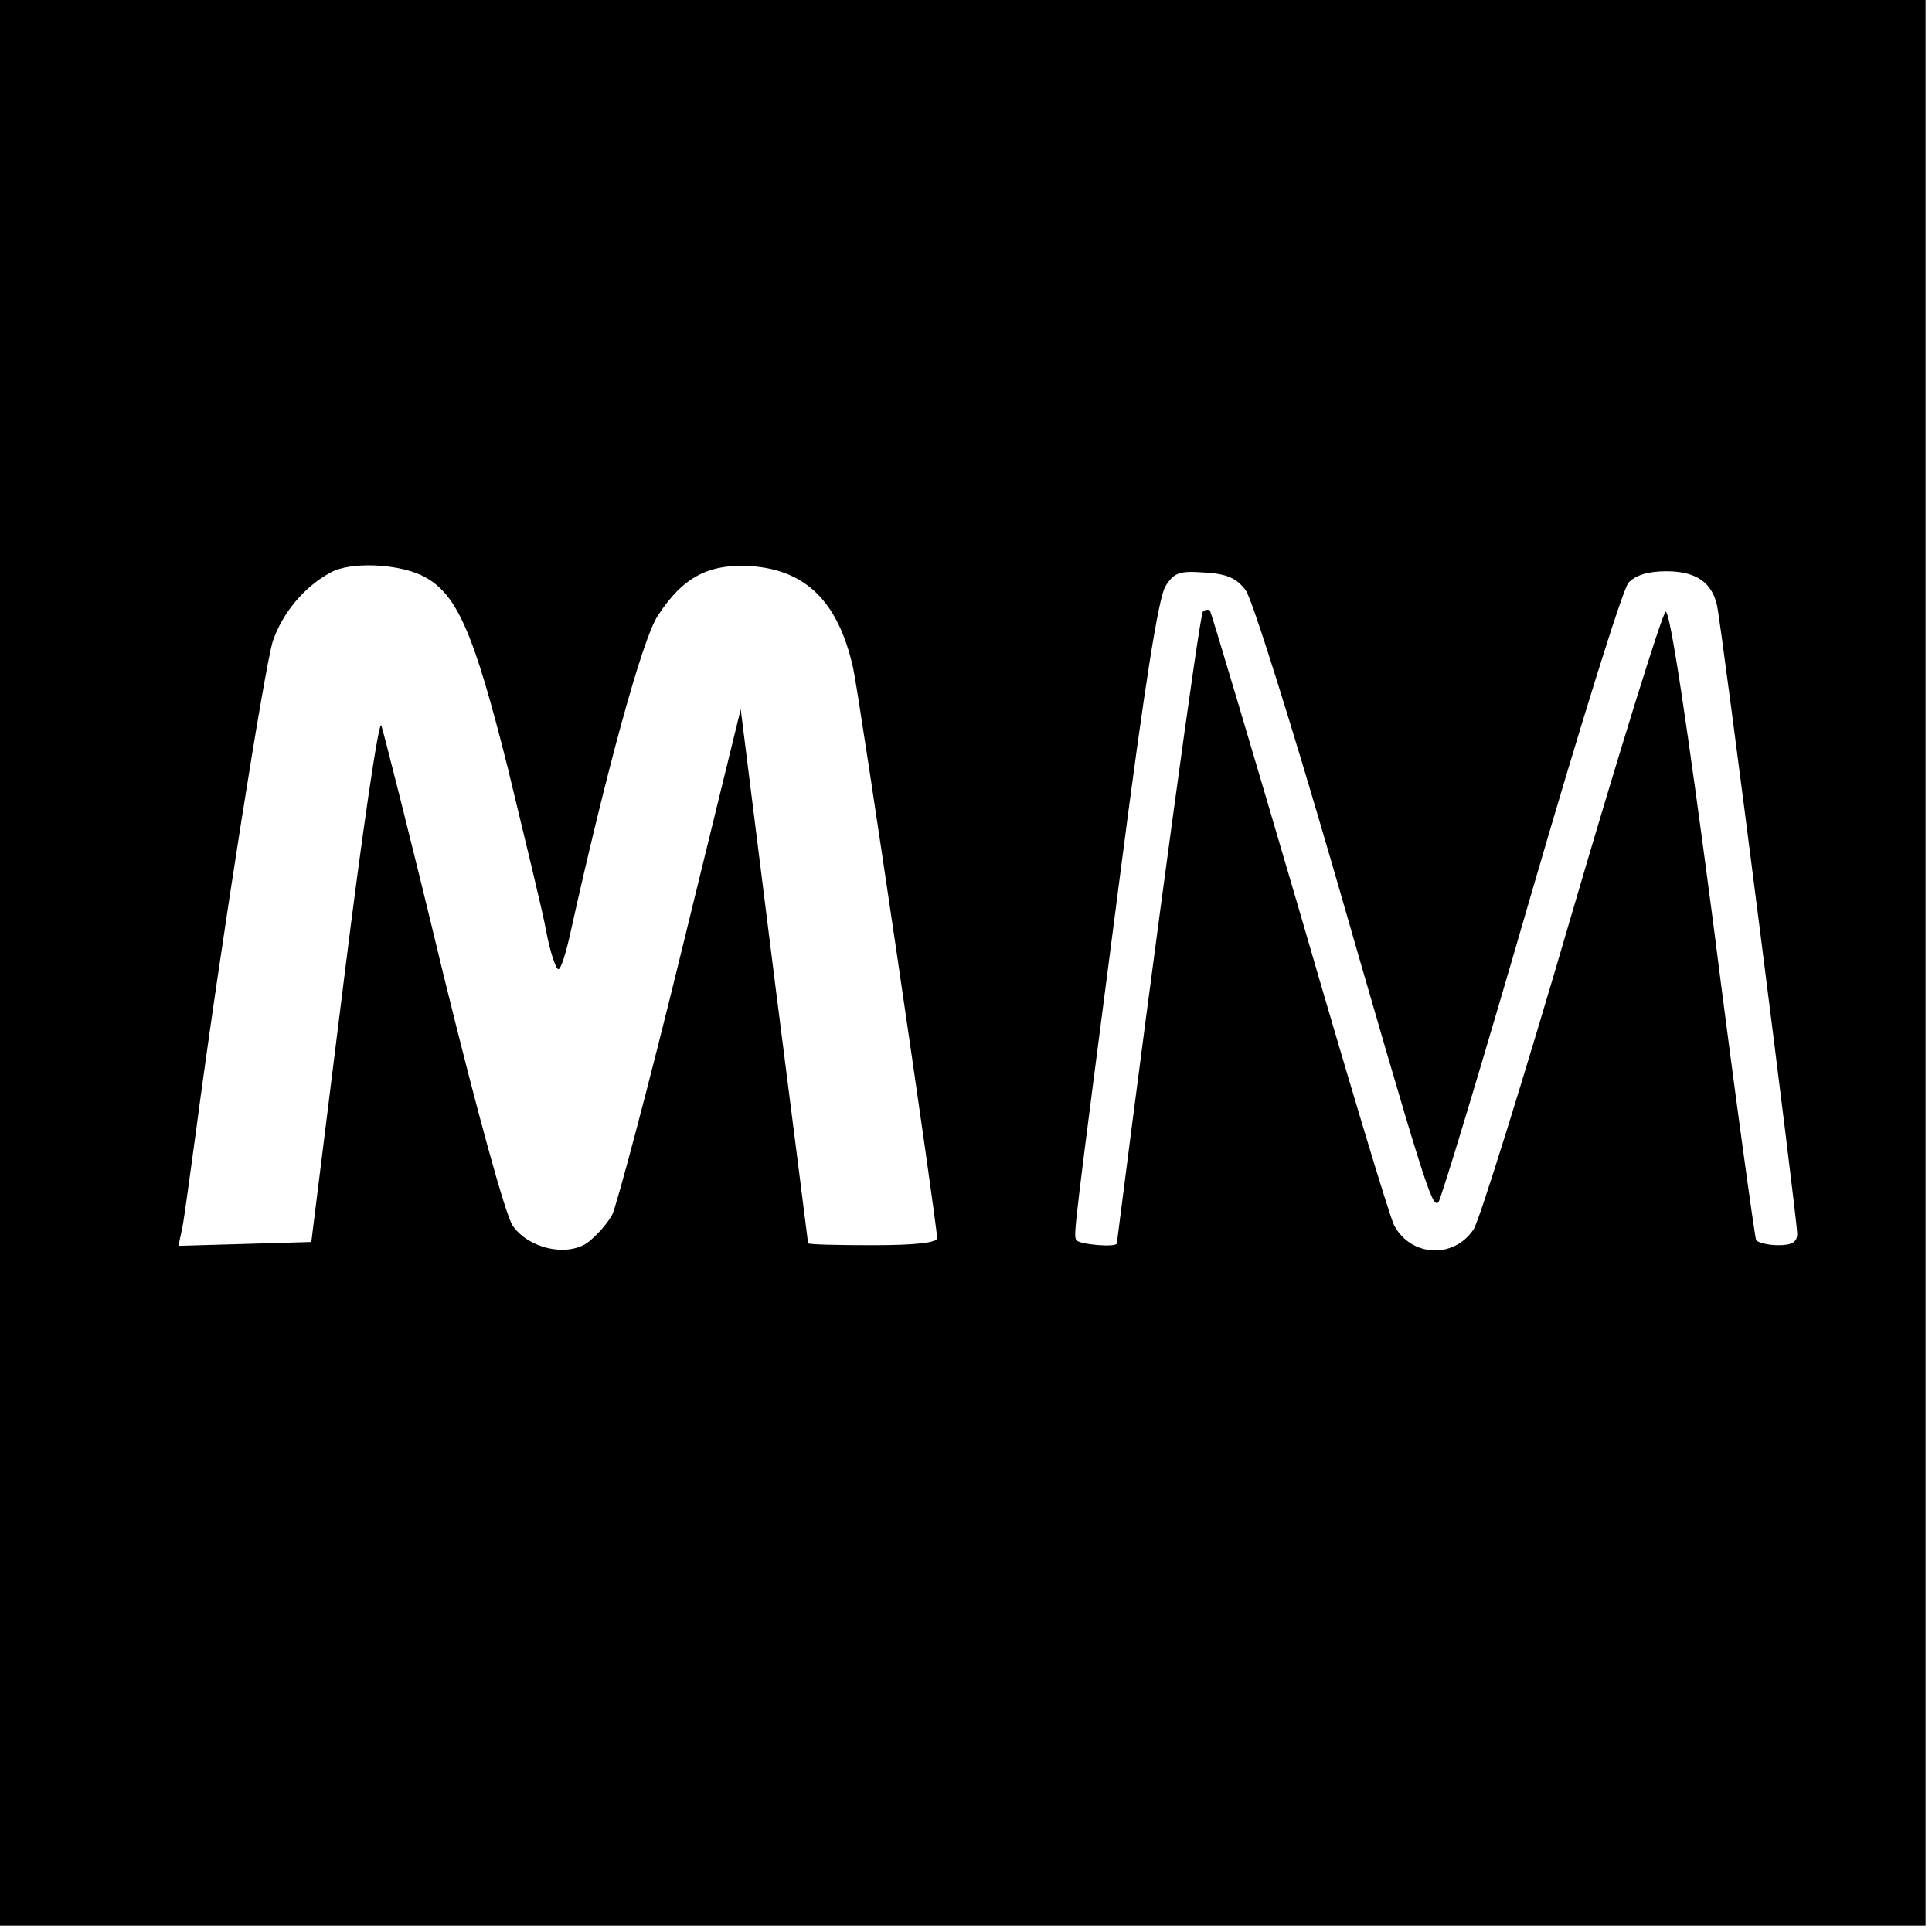 <?xml version="1.0" standalone="no"?>
<!DOCTYPE svg PUBLIC "-//W3C//DTD SVG 20010904//EN"
 "http://www.w3.org/TR/2001/REC-SVG-20010904/DTD/svg10.dtd">
<svg version="1.0" xmlns="http://www.w3.org/2000/svg"
 width="301pt" height="301pt" viewBox="0 0 301 301"
 preserveAspectRatio="xMidYMid meet">
<g transform="translate(0,301) scale(0.1,-0.1)"
fill="#000000" stroke="none">
<path d="M0 1510 l0 -1500 1500 0 1500 0 0 1500 0 1500 -1500 0 -1500 0 0
-1500z m656 604 c55 -26 81 -85 135 -300 26 -108 54 -222 60 -255 6 -32 15
-59 19 -59 4 0 12 26 19 58 55 248 112 458 136 493 39 60 79 81 145 77 86 -6
136 -56 159 -158 10 -44 131 -867 131 -889 0 -7 -33 -11 -100 -11 -55 0 -100
1 -101 3 0 1 -24 189 -53 417 l-52 415 -93 -380 c-51 -209 -100 -392 -107
-407 -8 -15 -26 -35 -40 -45 -33 -21 -90 -8 -115 27 -11 15 -55 175 -109 395
-49 204 -93 377 -96 385 -4 8 -30 -169 -58 -395 l-51 -410 -103 -3 -104 -3 6
28 c3 15 12 82 21 148 39 295 107 724 120 766 15 44 49 85 90 107 30 17 102
14 141 -4z m1285 -24 c10 -14 70 -205 134 -425 146 -506 156 -538 166 -528 4
4 69 219 144 478 75 258 143 477 152 487 11 12 31 18 59 18 46 0 71 -17 79
-53 7 -29 125 -956 125 -979 0 -13 -8 -18 -29 -18 -17 0 -32 4 -35 8 -2 4 -33
227 -67 495 -40 305 -67 486 -74 484 -5 -2 -71 -214 -146 -470 -75 -257 -144
-478 -153 -492 -31 -47 -98 -43 -124 6 -7 13 -73 233 -147 488 -75 256 -138
467 -140 470 -3 2 -8 1 -11 -2 -5 -5 -73 -504 -134 -984 0 -7 -59 -2 -63 5 -5
8 -5 5 69 576 37 286 59 427 70 443 13 21 22 24 61 21 35 -2 50 -9 64 -28z"/>
</g>
</svg>
